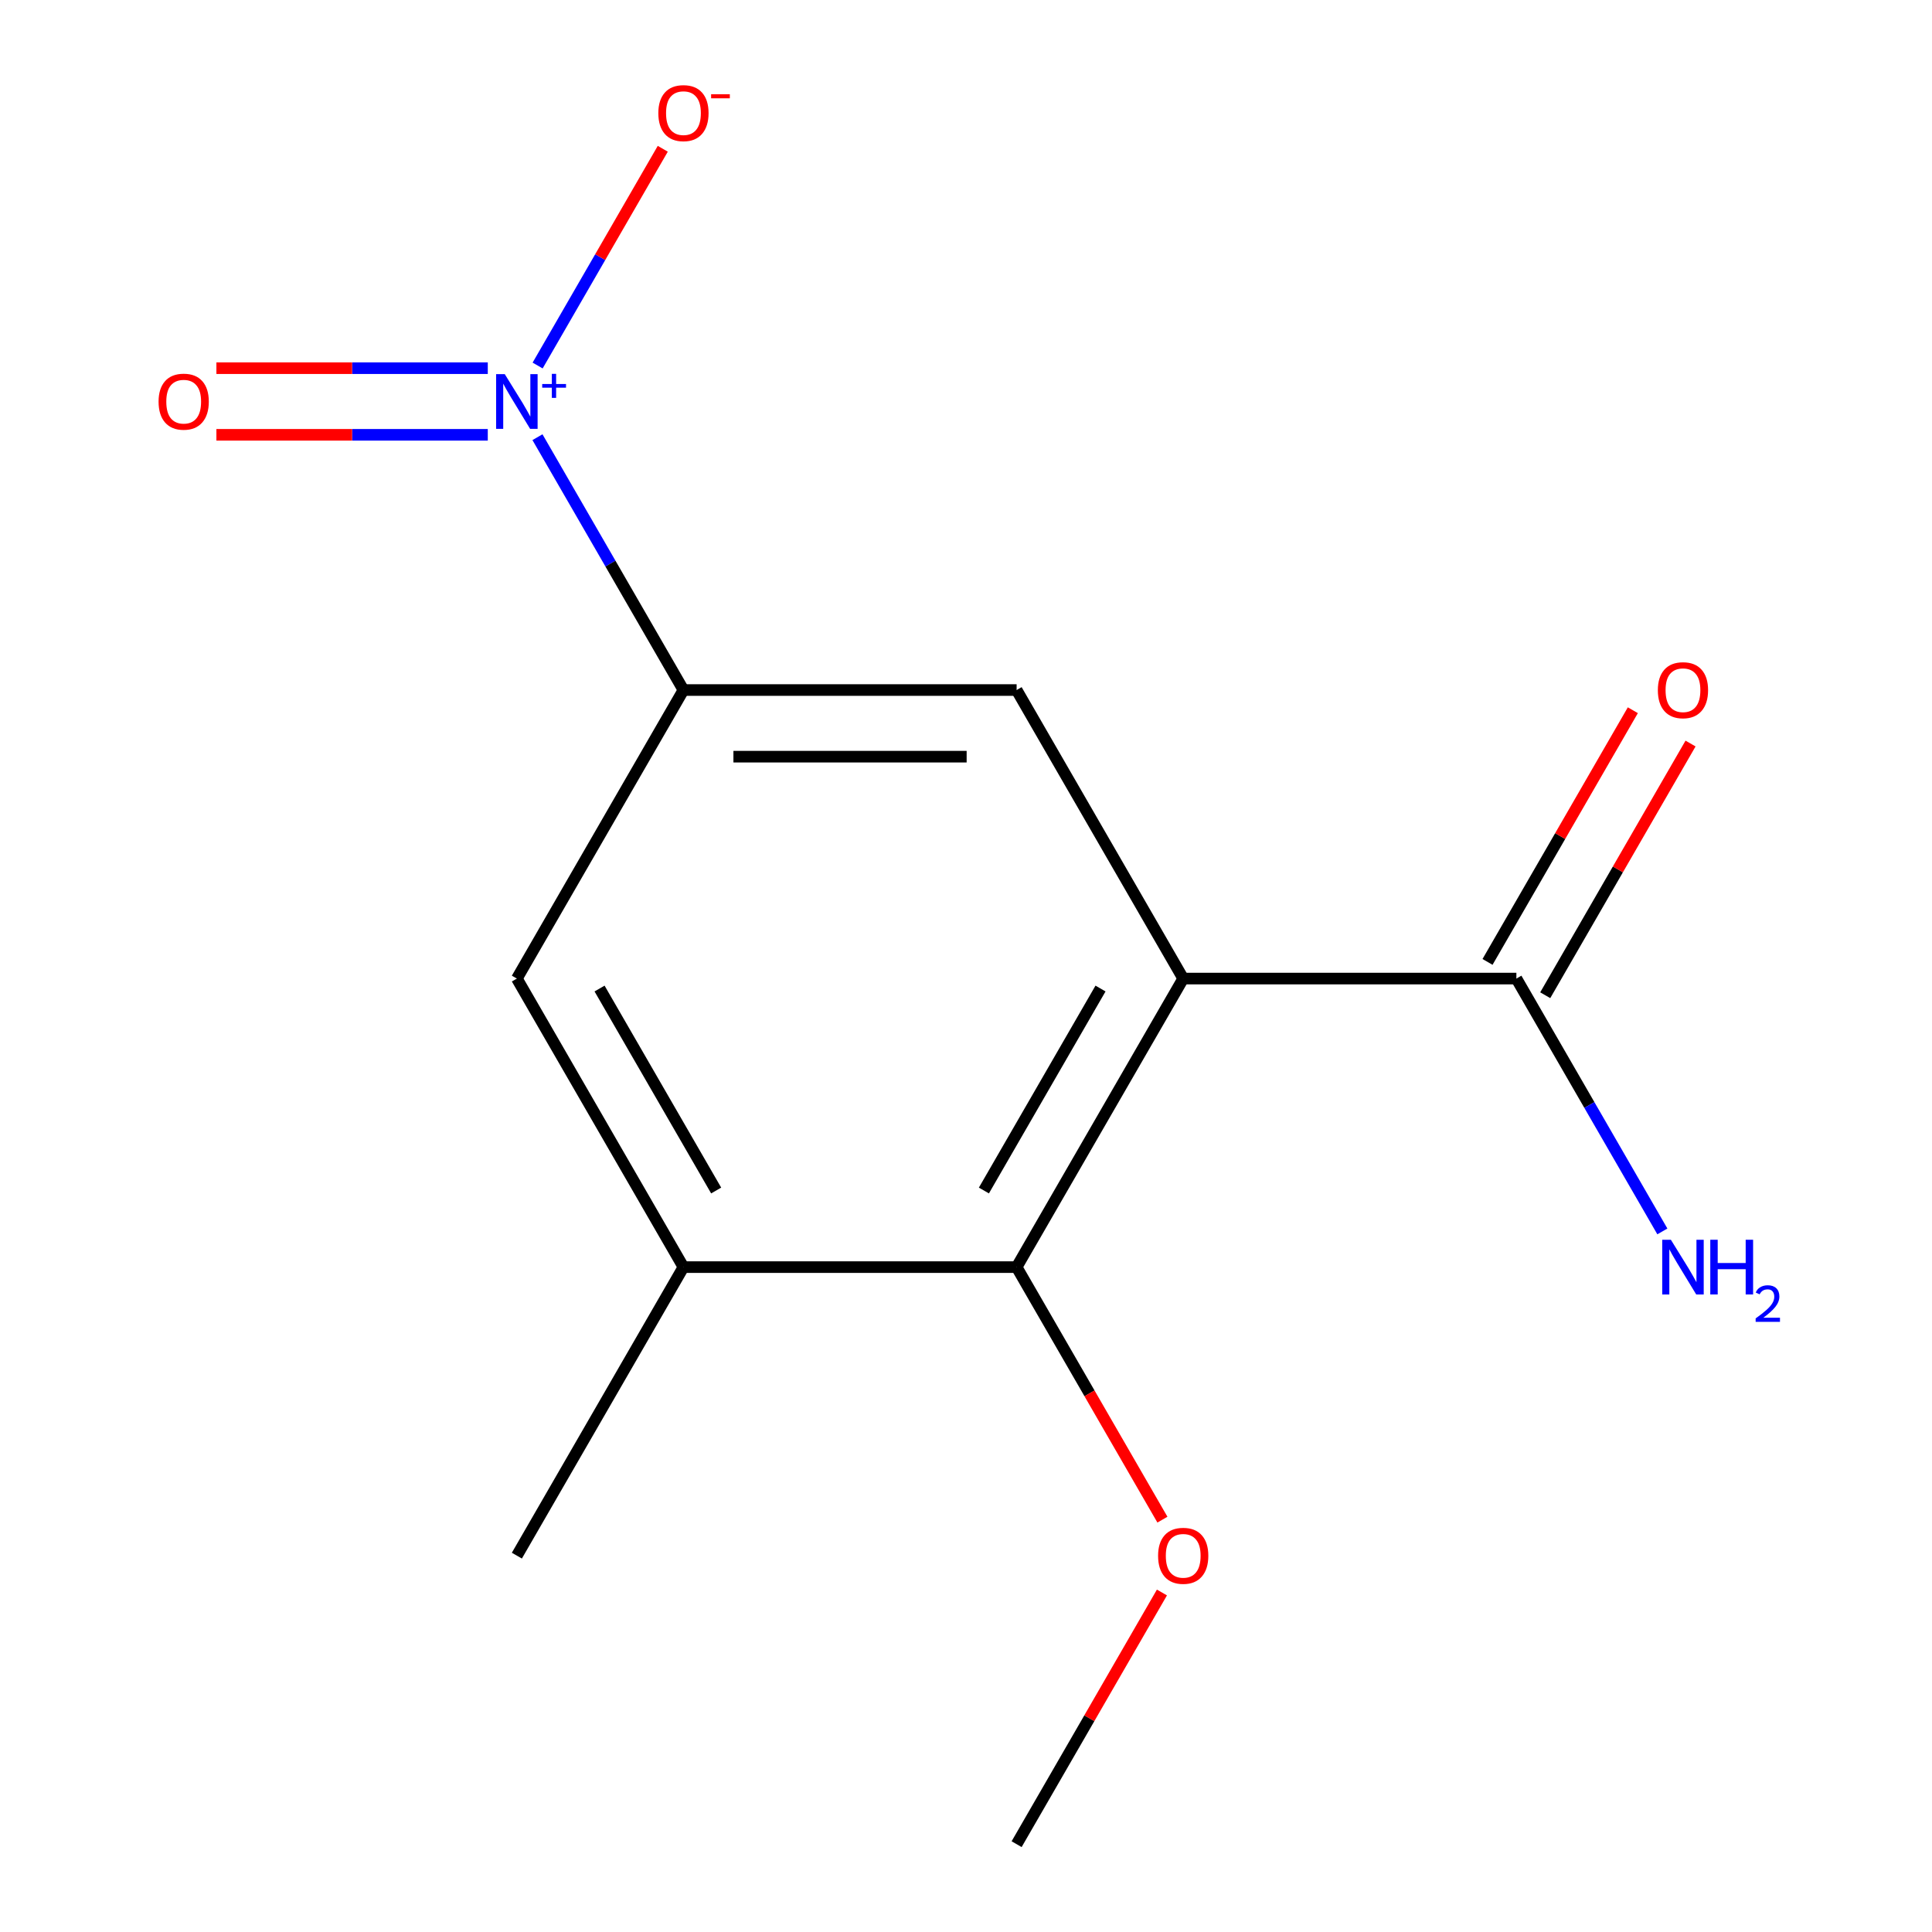 <?xml version='1.0' encoding='iso-8859-1'?>
<svg version='1.1' baseProfile='full'
              xmlns='http://www.w3.org/2000/svg'
                      xmlns:rdkit='http://www.rdkit.org/xml'
                      xmlns:xlink='http://www.w3.org/1999/xlink'
                  xml:space='preserve'
width='1000px' height='1000px' viewBox='0 0 1000 1000'>
<!-- END OF HEADER -->
<rect style='opacity:1.0;fill:#FFFFFF;stroke:none' width='1000' height='1000' x='0' y='0'> </rect>
<path class='bond-2' d='M 612.426,506.508 L 526.201,655.854' style='fill:none;fill-rule:evenodd;stroke:#000000;stroke-width:6px;stroke-linecap:butt;stroke-linejoin:miter;stroke-opacity:1' />
<path class='bond-2' d='M 569.623,511.665 L 509.266,616.207' style='fill:none;fill-rule:evenodd;stroke:#000000;stroke-width:6px;stroke-linecap:butt;stroke-linejoin:miter;stroke-opacity:1' />
<path class='bond-3' d='M 612.426,506.508 L 526.201,357.162' style='fill:none;fill-rule:evenodd;stroke:#000000;stroke-width:6px;stroke-linecap:butt;stroke-linejoin:miter;stroke-opacity:1' />
<path class='bond-4' d='M 612.426,506.508 L 784.876,506.508' style='fill:none;fill-rule:evenodd;stroke:#000000;stroke-width:6px;stroke-linecap:butt;stroke-linejoin:miter;stroke-opacity:1' />
<path class='bond-0' d='M 278.191,226.287 L 315.971,291.725' style='fill:none;fill-rule:evenodd;stroke:#0000FF;stroke-width:6px;stroke-linecap:butt;stroke-linejoin:miter;stroke-opacity:1' />
<path class='bond-0' d='M 315.971,291.725 L 353.751,357.162' style='fill:none;fill-rule:evenodd;stroke:#000000;stroke-width:6px;stroke-linecap:butt;stroke-linejoin:miter;stroke-opacity:1' />
<path class='bond-7' d='M 278.277,189.196 L 310.664,133.1' style='fill:none;fill-rule:evenodd;stroke:#0000FF;stroke-width:6px;stroke-linecap:butt;stroke-linejoin:miter;stroke-opacity:1' />
<path class='bond-7' d='M 310.664,133.1 L 343.051,77.004' style='fill:none;fill-rule:evenodd;stroke:#FF0000;stroke-width:6px;stroke-linecap:butt;stroke-linejoin:miter;stroke-opacity:1' />
<path class='bond-8' d='M 252.475,190.571 L 182.243,190.571' style='fill:none;fill-rule:evenodd;stroke:#0000FF;stroke-width:6px;stroke-linecap:butt;stroke-linejoin:miter;stroke-opacity:1' />
<path class='bond-8' d='M 182.243,190.571 L 112.011,190.571' style='fill:none;fill-rule:evenodd;stroke:#FF0000;stroke-width:6px;stroke-linecap:butt;stroke-linejoin:miter;stroke-opacity:1' />
<path class='bond-8' d='M 252.475,225.061 L 182.243,225.061' style='fill:none;fill-rule:evenodd;stroke:#0000FF;stroke-width:6px;stroke-linecap:butt;stroke-linejoin:miter;stroke-opacity:1' />
<path class='bond-8' d='M 182.243,225.061 L 112.011,225.061' style='fill:none;fill-rule:evenodd;stroke:#FF0000;stroke-width:6px;stroke-linecap:butt;stroke-linejoin:miter;stroke-opacity:1' />
<path class='bond-1' d='M 353.751,357.162 L 526.201,357.162' style='fill:none;fill-rule:evenodd;stroke:#000000;stroke-width:6px;stroke-linecap:butt;stroke-linejoin:miter;stroke-opacity:1' />
<path class='bond-1' d='M 379.619,391.652 L 500.333,391.652' style='fill:none;fill-rule:evenodd;stroke:#000000;stroke-width:6px;stroke-linecap:butt;stroke-linejoin:miter;stroke-opacity:1' />
<path class='bond-6' d='M 353.751,357.162 L 267.526,506.508' style='fill:none;fill-rule:evenodd;stroke:#000000;stroke-width:6px;stroke-linecap:butt;stroke-linejoin:miter;stroke-opacity:1' />
<path class='bond-5' d='M 526.201,655.854 L 353.751,655.854' style='fill:none;fill-rule:evenodd;stroke:#000000;stroke-width:6px;stroke-linecap:butt;stroke-linejoin:miter;stroke-opacity:1' />
<path class='bond-11' d='M 526.201,655.854 L 563.935,721.211' style='fill:none;fill-rule:evenodd;stroke:#000000;stroke-width:6px;stroke-linecap:butt;stroke-linejoin:miter;stroke-opacity:1' />
<path class='bond-11' d='M 563.935,721.211 L 601.669,786.568' style='fill:none;fill-rule:evenodd;stroke:#FF0000;stroke-width:6px;stroke-linecap:butt;stroke-linejoin:miter;stroke-opacity:1' />
<path class='bond-9' d='M 799.81,515.13 L 837.417,449.993' style='fill:none;fill-rule:evenodd;stroke:#000000;stroke-width:6px;stroke-linecap:butt;stroke-linejoin:miter;stroke-opacity:1' />
<path class='bond-9' d='M 837.417,449.993 L 875.024,384.856' style='fill:none;fill-rule:evenodd;stroke:#FF0000;stroke-width:6px;stroke-linecap:butt;stroke-linejoin:miter;stroke-opacity:1' />
<path class='bond-9' d='M 769.941,497.885 L 807.548,432.748' style='fill:none;fill-rule:evenodd;stroke:#000000;stroke-width:6px;stroke-linecap:butt;stroke-linejoin:miter;stroke-opacity:1' />
<path class='bond-9' d='M 807.548,432.748 L 845.155,367.611' style='fill:none;fill-rule:evenodd;stroke:#FF0000;stroke-width:6px;stroke-linecap:butt;stroke-linejoin:miter;stroke-opacity:1' />
<path class='bond-10' d='M 784.876,506.508 L 822.656,571.945' style='fill:none;fill-rule:evenodd;stroke:#000000;stroke-width:6px;stroke-linecap:butt;stroke-linejoin:miter;stroke-opacity:1' />
<path class='bond-10' d='M 822.656,571.945 L 860.436,637.382' style='fill:none;fill-rule:evenodd;stroke:#0000FF;stroke-width:6px;stroke-linecap:butt;stroke-linejoin:miter;stroke-opacity:1' />
<path class='bond-12' d='M 353.751,655.854 L 267.526,805.2' style='fill:none;fill-rule:evenodd;stroke:#000000;stroke-width:6px;stroke-linecap:butt;stroke-linejoin:miter;stroke-opacity:1' />
<path class='bond-14' d='M 353.751,655.854 L 267.526,506.508' style='fill:none;fill-rule:evenodd;stroke:#000000;stroke-width:6px;stroke-linecap:butt;stroke-linejoin:miter;stroke-opacity:1' />
<path class='bond-14' d='M 370.687,616.207 L 310.329,511.665' style='fill:none;fill-rule:evenodd;stroke:#000000;stroke-width:6px;stroke-linecap:butt;stroke-linejoin:miter;stroke-opacity:1' />
<path class='bond-13' d='M 601.415,824.271 L 563.808,889.408' style='fill:none;fill-rule:evenodd;stroke:#FF0000;stroke-width:6px;stroke-linecap:butt;stroke-linejoin:miter;stroke-opacity:1' />
<path class='bond-13' d='M 563.808,889.408 L 526.201,954.545' style='fill:none;fill-rule:evenodd;stroke:#000000;stroke-width:6px;stroke-linecap:butt;stroke-linejoin:miter;stroke-opacity:1' />
<path  class='atom-1' d='M 261.266 193.656
L 270.546 208.656
Q 271.466 210.136, 272.946 212.816
Q 274.426 215.496, 274.506 215.656
L 274.506 193.656
L 278.266 193.656
L 278.266 221.976
L 274.386 221.976
L 264.426 205.576
Q 263.266 203.656, 262.026 201.456
Q 260.826 199.256, 260.466 198.576
L 260.466 221.976
L 256.786 221.976
L 256.786 193.656
L 261.266 193.656
' fill='#0000FF'/>
<path  class='atom-1' d='M 280.642 198.761
L 285.632 198.761
L 285.632 193.507
L 287.849 193.507
L 287.849 198.761
L 292.971 198.761
L 292.971 200.662
L 287.849 200.662
L 287.849 205.942
L 285.632 205.942
L 285.632 200.662
L 280.642 200.662
L 280.642 198.761
' fill='#0000FF'/>
<path  class='atom-8' d='M 340.751 58.55
Q 340.751 51.75, 344.111 47.95
Q 347.471 44.15, 353.751 44.15
Q 360.031 44.15, 363.391 47.95
Q 366.751 51.75, 366.751 58.55
Q 366.751 65.43, 363.351 69.35
Q 359.951 73.23, 353.751 73.23
Q 347.511 73.23, 344.111 69.35
Q 340.751 65.47, 340.751 58.55
M 353.751 70.03
Q 358.071 70.03, 360.391 67.15
Q 362.751 64.23, 362.751 58.55
Q 362.751 52.99, 360.391 50.19
Q 358.071 47.35, 353.751 47.35
Q 349.431 47.35, 347.071 50.15
Q 344.751 52.95, 344.751 58.55
Q 344.751 64.27, 347.071 67.15
Q 349.431 70.03, 353.751 70.03
' fill='#FF0000'/>
<path  class='atom-8' d='M 368.071 48.773
L 377.76 48.773
L 377.76 50.885
L 368.071 50.885
L 368.071 48.773
' fill='#FF0000'/>
<path  class='atom-9' d='M 82.076 207.896
Q 82.076 201.096, 85.436 197.296
Q 88.796 193.496, 95.076 193.496
Q 101.356 193.496, 104.716 197.296
Q 108.076 201.096, 108.076 207.896
Q 108.076 214.776, 104.676 218.696
Q 101.276 222.576, 95.076 222.576
Q 88.837 222.576, 85.436 218.696
Q 82.076 214.816, 82.076 207.896
M 95.076 219.376
Q 99.397 219.376, 101.716 216.496
Q 104.076 213.576, 104.076 207.896
Q 104.076 202.336, 101.716 199.536
Q 99.397 196.696, 95.076 196.696
Q 90.757 196.696, 88.397 199.496
Q 86.076 202.296, 86.076 207.896
Q 86.076 213.616, 88.397 216.496
Q 90.757 219.376, 95.076 219.376
' fill='#FF0000'/>
<path  class='atom-10' d='M 858.101 357.242
Q 858.101 350.442, 861.461 346.642
Q 864.821 342.842, 871.101 342.842
Q 877.381 342.842, 880.741 346.642
Q 884.101 350.442, 884.101 357.242
Q 884.101 364.122, 880.701 368.042
Q 877.301 371.922, 871.101 371.922
Q 864.861 371.922, 861.461 368.042
Q 858.101 364.162, 858.101 357.242
M 871.101 368.722
Q 875.421 368.722, 877.741 365.842
Q 880.101 362.922, 880.101 357.242
Q 880.101 351.682, 877.741 348.882
Q 875.421 346.042, 871.101 346.042
Q 866.781 346.042, 864.421 348.842
Q 862.101 351.642, 862.101 357.242
Q 862.101 362.962, 864.421 365.842
Q 866.781 368.722, 871.101 368.722
' fill='#FF0000'/>
<path  class='atom-11' d='M 864.841 641.694
L 874.121 656.694
Q 875.041 658.174, 876.521 660.854
Q 878.001 663.534, 878.081 663.694
L 878.081 641.694
L 881.841 641.694
L 881.841 670.014
L 877.961 670.014
L 868.001 653.614
Q 866.841 651.694, 865.601 649.494
Q 864.401 647.294, 864.041 646.614
L 864.041 670.014
L 860.361 670.014
L 860.361 641.694
L 864.841 641.694
' fill='#0000FF'/>
<path  class='atom-11' d='M 885.241 641.694
L 889.081 641.694
L 889.081 653.734
L 903.561 653.734
L 903.561 641.694
L 907.401 641.694
L 907.401 670.014
L 903.561 670.014
L 903.561 656.934
L 889.081 656.934
L 889.081 670.014
L 885.241 670.014
L 885.241 641.694
' fill='#0000FF'/>
<path  class='atom-11' d='M 908.773 669.02
Q 909.46 667.251, 911.097 666.274
Q 912.733 665.271, 915.004 665.271
Q 917.829 665.271, 919.413 666.802
Q 920.997 668.334, 920.997 671.053
Q 920.997 673.825, 918.937 676.412
Q 916.905 678.999, 912.681 682.062
L 921.313 682.062
L 921.313 684.174
L 908.721 684.174
L 908.721 682.405
Q 912.205 679.923, 914.265 678.075
Q 916.35 676.227, 917.353 674.564
Q 918.357 672.901, 918.357 671.185
Q 918.357 669.39, 917.459 668.386
Q 916.561 667.383, 915.004 667.383
Q 913.499 667.383, 912.496 667.99
Q 911.493 668.598, 910.78 669.944
L 908.773 669.02
' fill='#0000FF'/>
<path  class='atom-12' d='M 599.426 805.28
Q 599.426 798.48, 602.786 794.68
Q 606.146 790.88, 612.426 790.88
Q 618.706 790.88, 622.066 794.68
Q 625.426 798.48, 625.426 805.28
Q 625.426 812.16, 622.026 816.08
Q 618.626 819.96, 612.426 819.96
Q 606.186 819.96, 602.786 816.08
Q 599.426 812.2, 599.426 805.28
M 612.426 816.76
Q 616.746 816.76, 619.066 813.88
Q 621.426 810.96, 621.426 805.28
Q 621.426 799.72, 619.066 796.92
Q 616.746 794.08, 612.426 794.08
Q 608.106 794.08, 605.746 796.88
Q 603.426 799.68, 603.426 805.28
Q 603.426 811, 605.746 813.88
Q 608.106 816.76, 612.426 816.76
' fill='#FF0000'/>
</svg>
